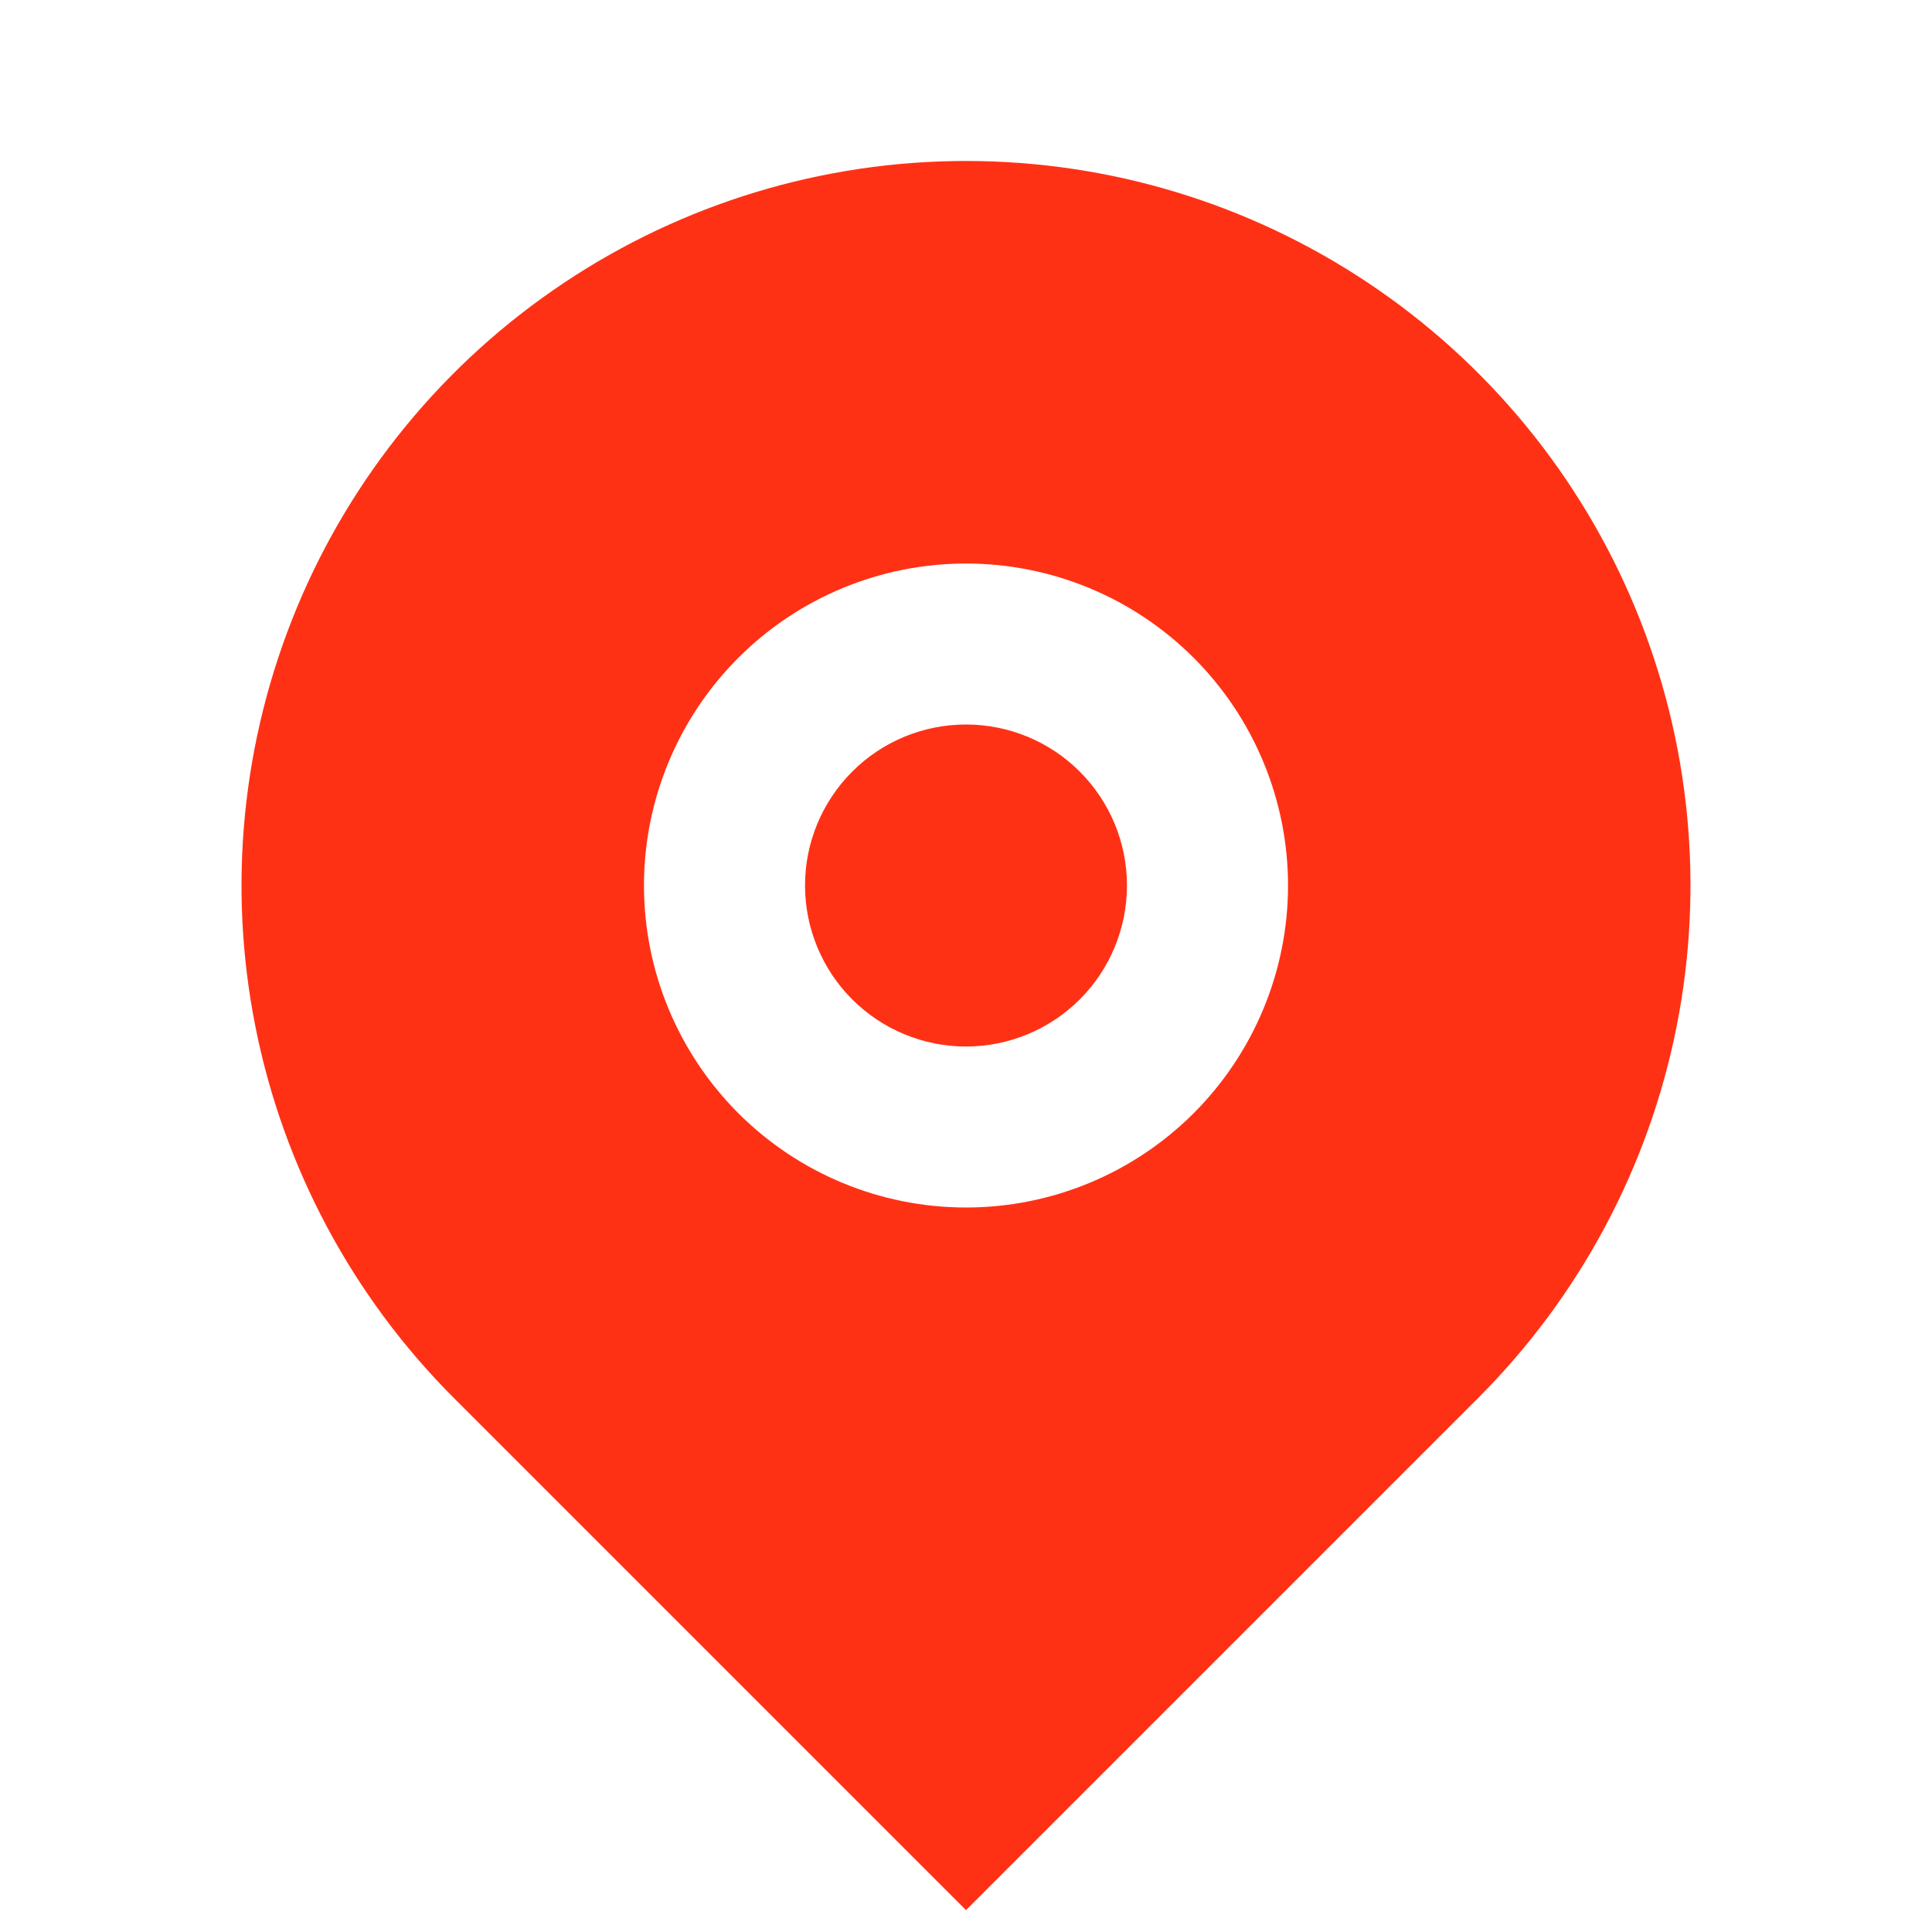 <?xml version="1.0" encoding="UTF-8"?> <svg xmlns="http://www.w3.org/2000/svg" width="22" height="22" viewBox="0 0 22 22" fill="none"> <path d="M16.834 15.917L11 21.751L5.166 15.917C4.013 14.763 3.227 13.293 2.909 11.693C2.59 10.092 2.754 8.434 3.378 6.926C4.002 5.419 5.06 4.13 6.417 3.224C7.773 2.317 9.368 1.833 11 1.833C12.632 1.833 14.227 2.317 15.583 3.224C16.94 4.13 17.998 5.419 18.622 6.926C19.246 8.434 19.41 10.092 19.091 11.693C18.773 13.293 17.987 14.763 16.834 15.917ZM11 13.75C11.973 13.75 12.905 13.364 13.593 12.676C14.28 11.988 14.667 11.056 14.667 10.083C14.667 9.111 14.28 8.178 13.593 7.491C12.905 6.803 11.973 6.417 11 6.417C10.027 6.417 9.095 6.803 8.407 7.491C7.72 8.178 7.333 9.111 7.333 10.083C7.333 11.056 7.72 11.988 8.407 12.676C9.095 13.364 10.027 13.75 11 13.75ZM11 11.917C10.514 11.917 10.047 11.723 9.704 11.38C9.36 11.036 9.167 10.569 9.167 10.083C9.167 9.597 9.36 9.131 9.704 8.787C10.047 8.443 10.514 8.25 11 8.25C11.486 8.25 11.953 8.443 12.296 8.787C12.64 9.131 12.833 9.597 12.833 10.083C12.833 10.569 12.64 11.036 12.296 11.38C11.953 11.723 11.486 11.917 11 11.917Z" fill="#FF3115"></path> </svg> 
